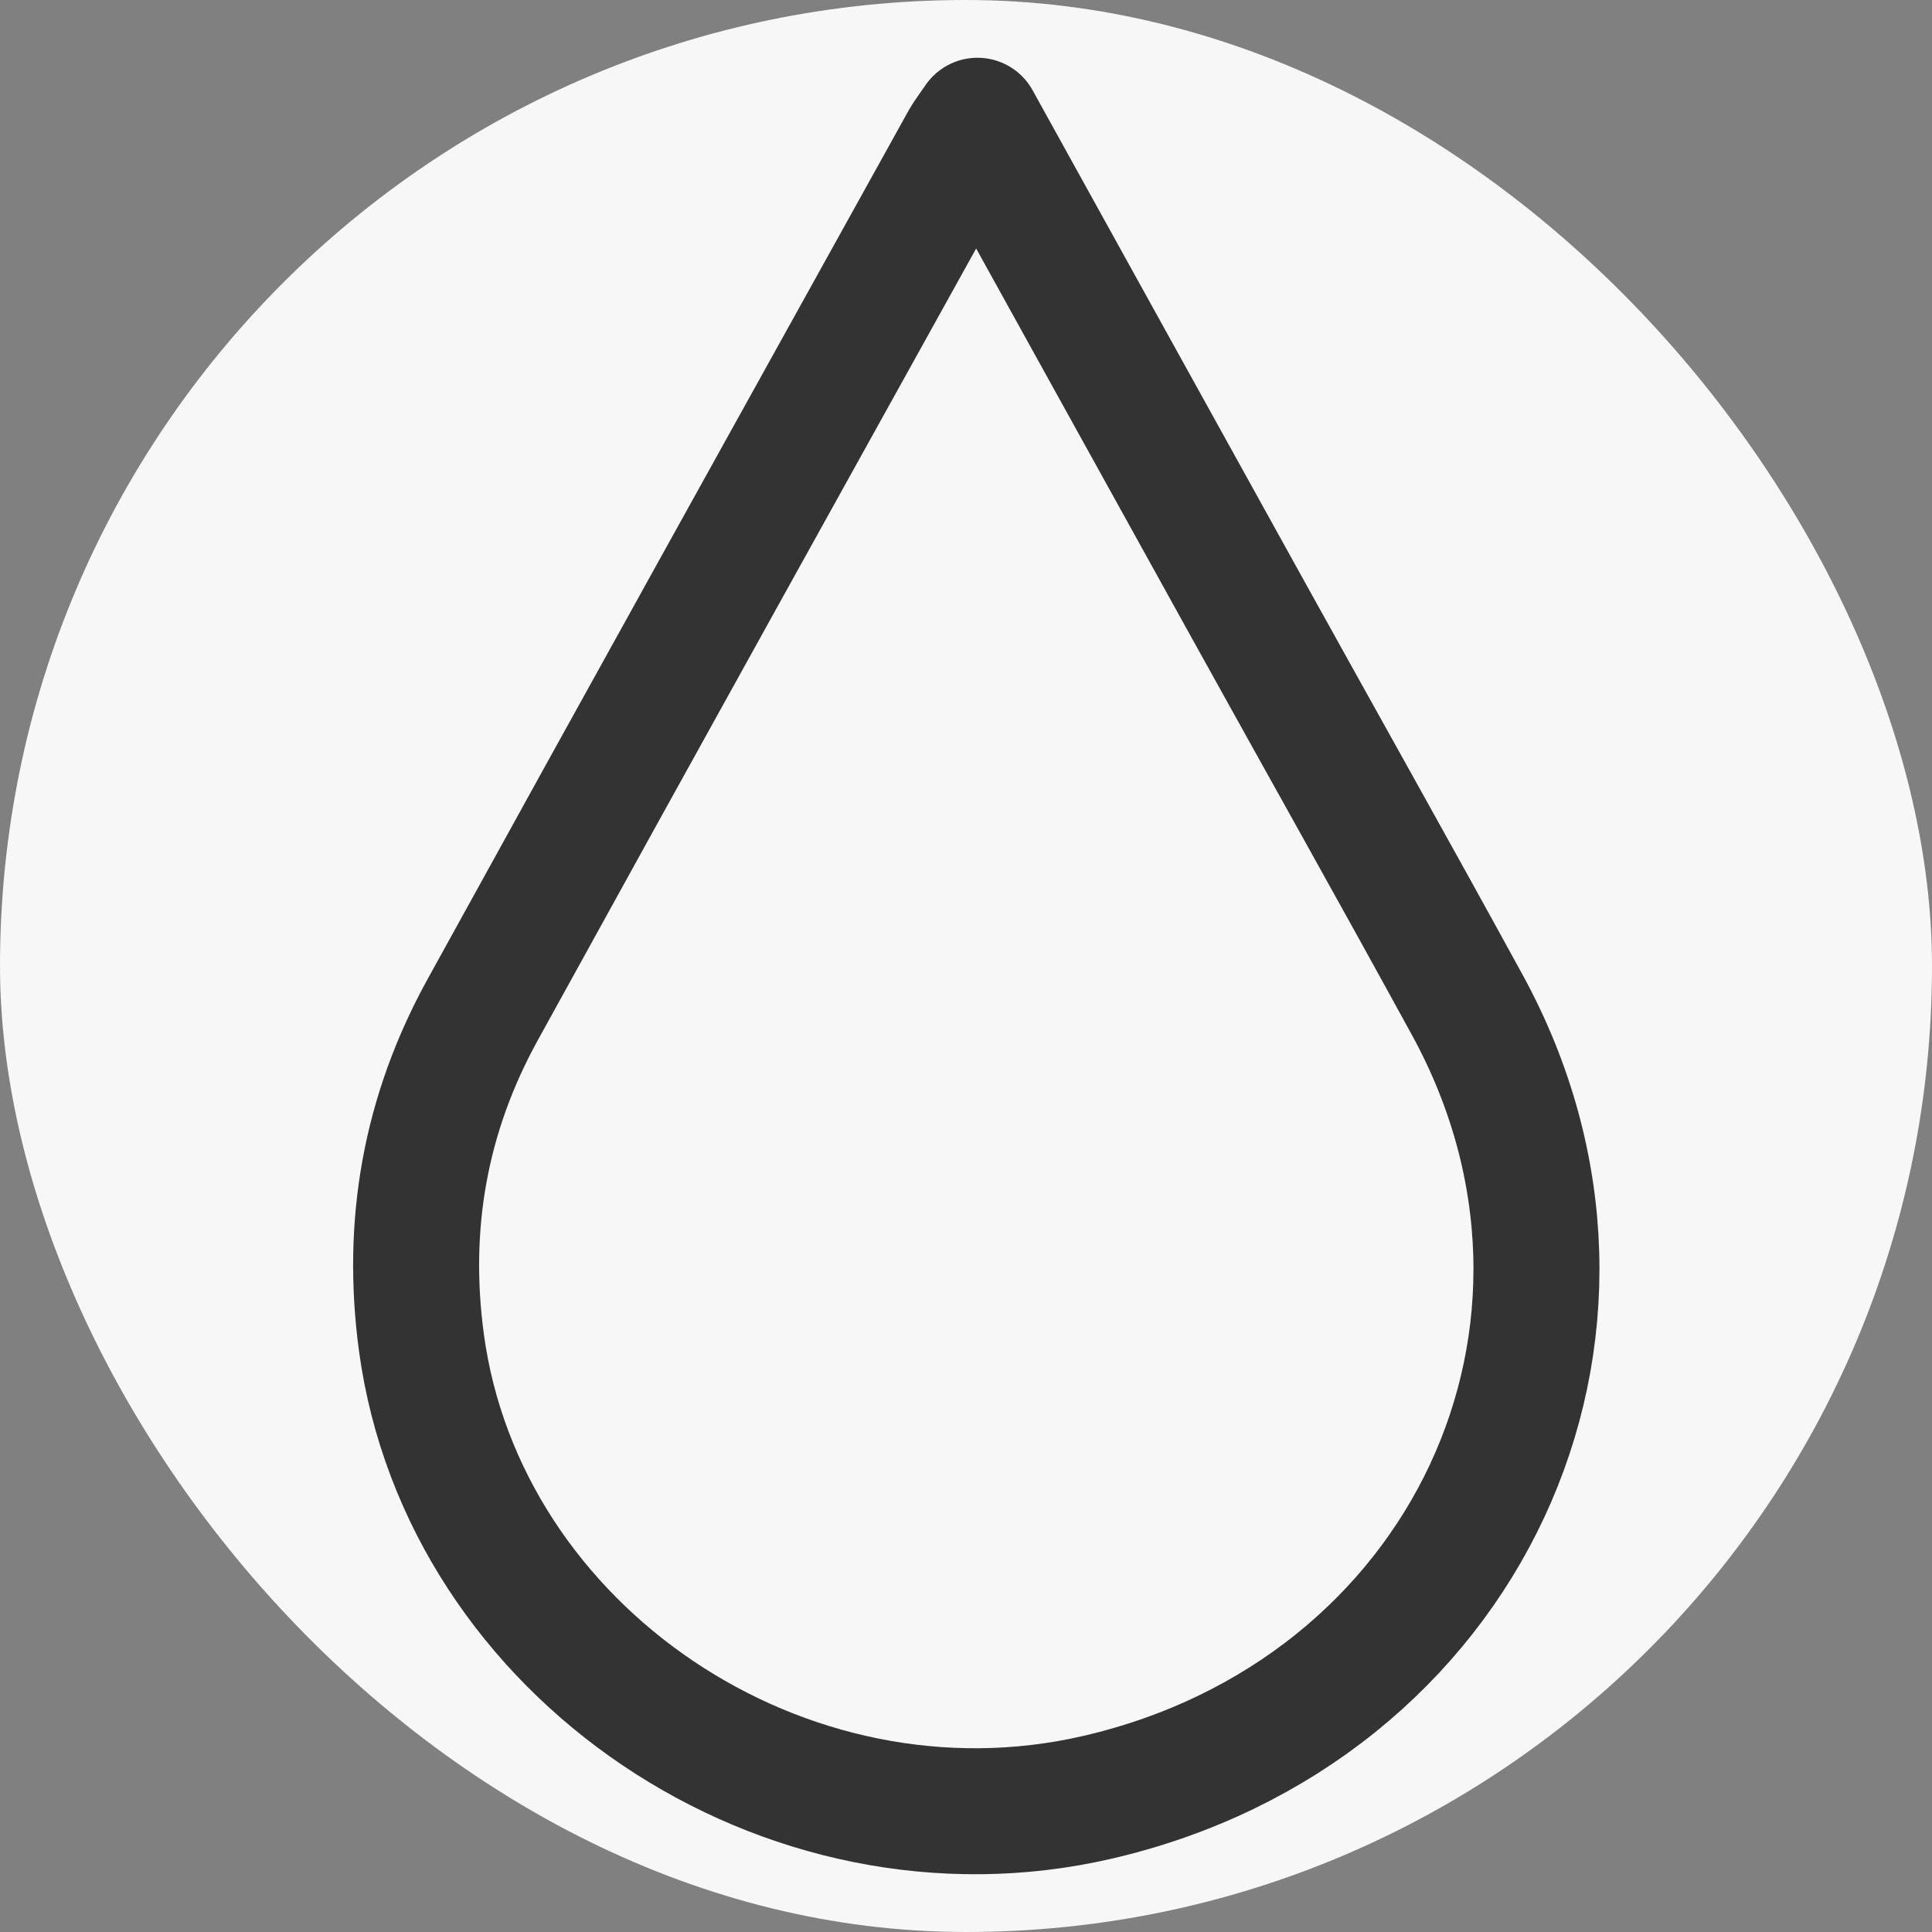 <?xml version="1.0" encoding="UTF-8"?> <svg xmlns="http://www.w3.org/2000/svg" width="46" height="46" viewBox="0 0 46 46" fill="none"><rect x="0" y="0" width="46" height="46" fill="#808080" stroke="none"/> <rect width="46" height="46" rx="23" fill="#F7F7F7"></rect> <path d="M23.273 2.875C23.102 3.126 23.017 3.233 22.949 3.352C19.124 10.249 15.291 17.143 11.487 24.05C10.126 26.523 9.656 29.154 10.033 31.96C11.029 39.337 18.686 44.515 26.129 42.793C34.905 40.763 39.163 31.652 34.935 23.926C33.202 20.759 31.431 17.611 29.682 14.454C27.57 10.643 25.461 6.828 23.273 2.875Z" stroke="#333333" stroke-width="3" stroke-miterlimit="10" stroke-linecap="round" stroke-linejoin="round"></path> </svg> 